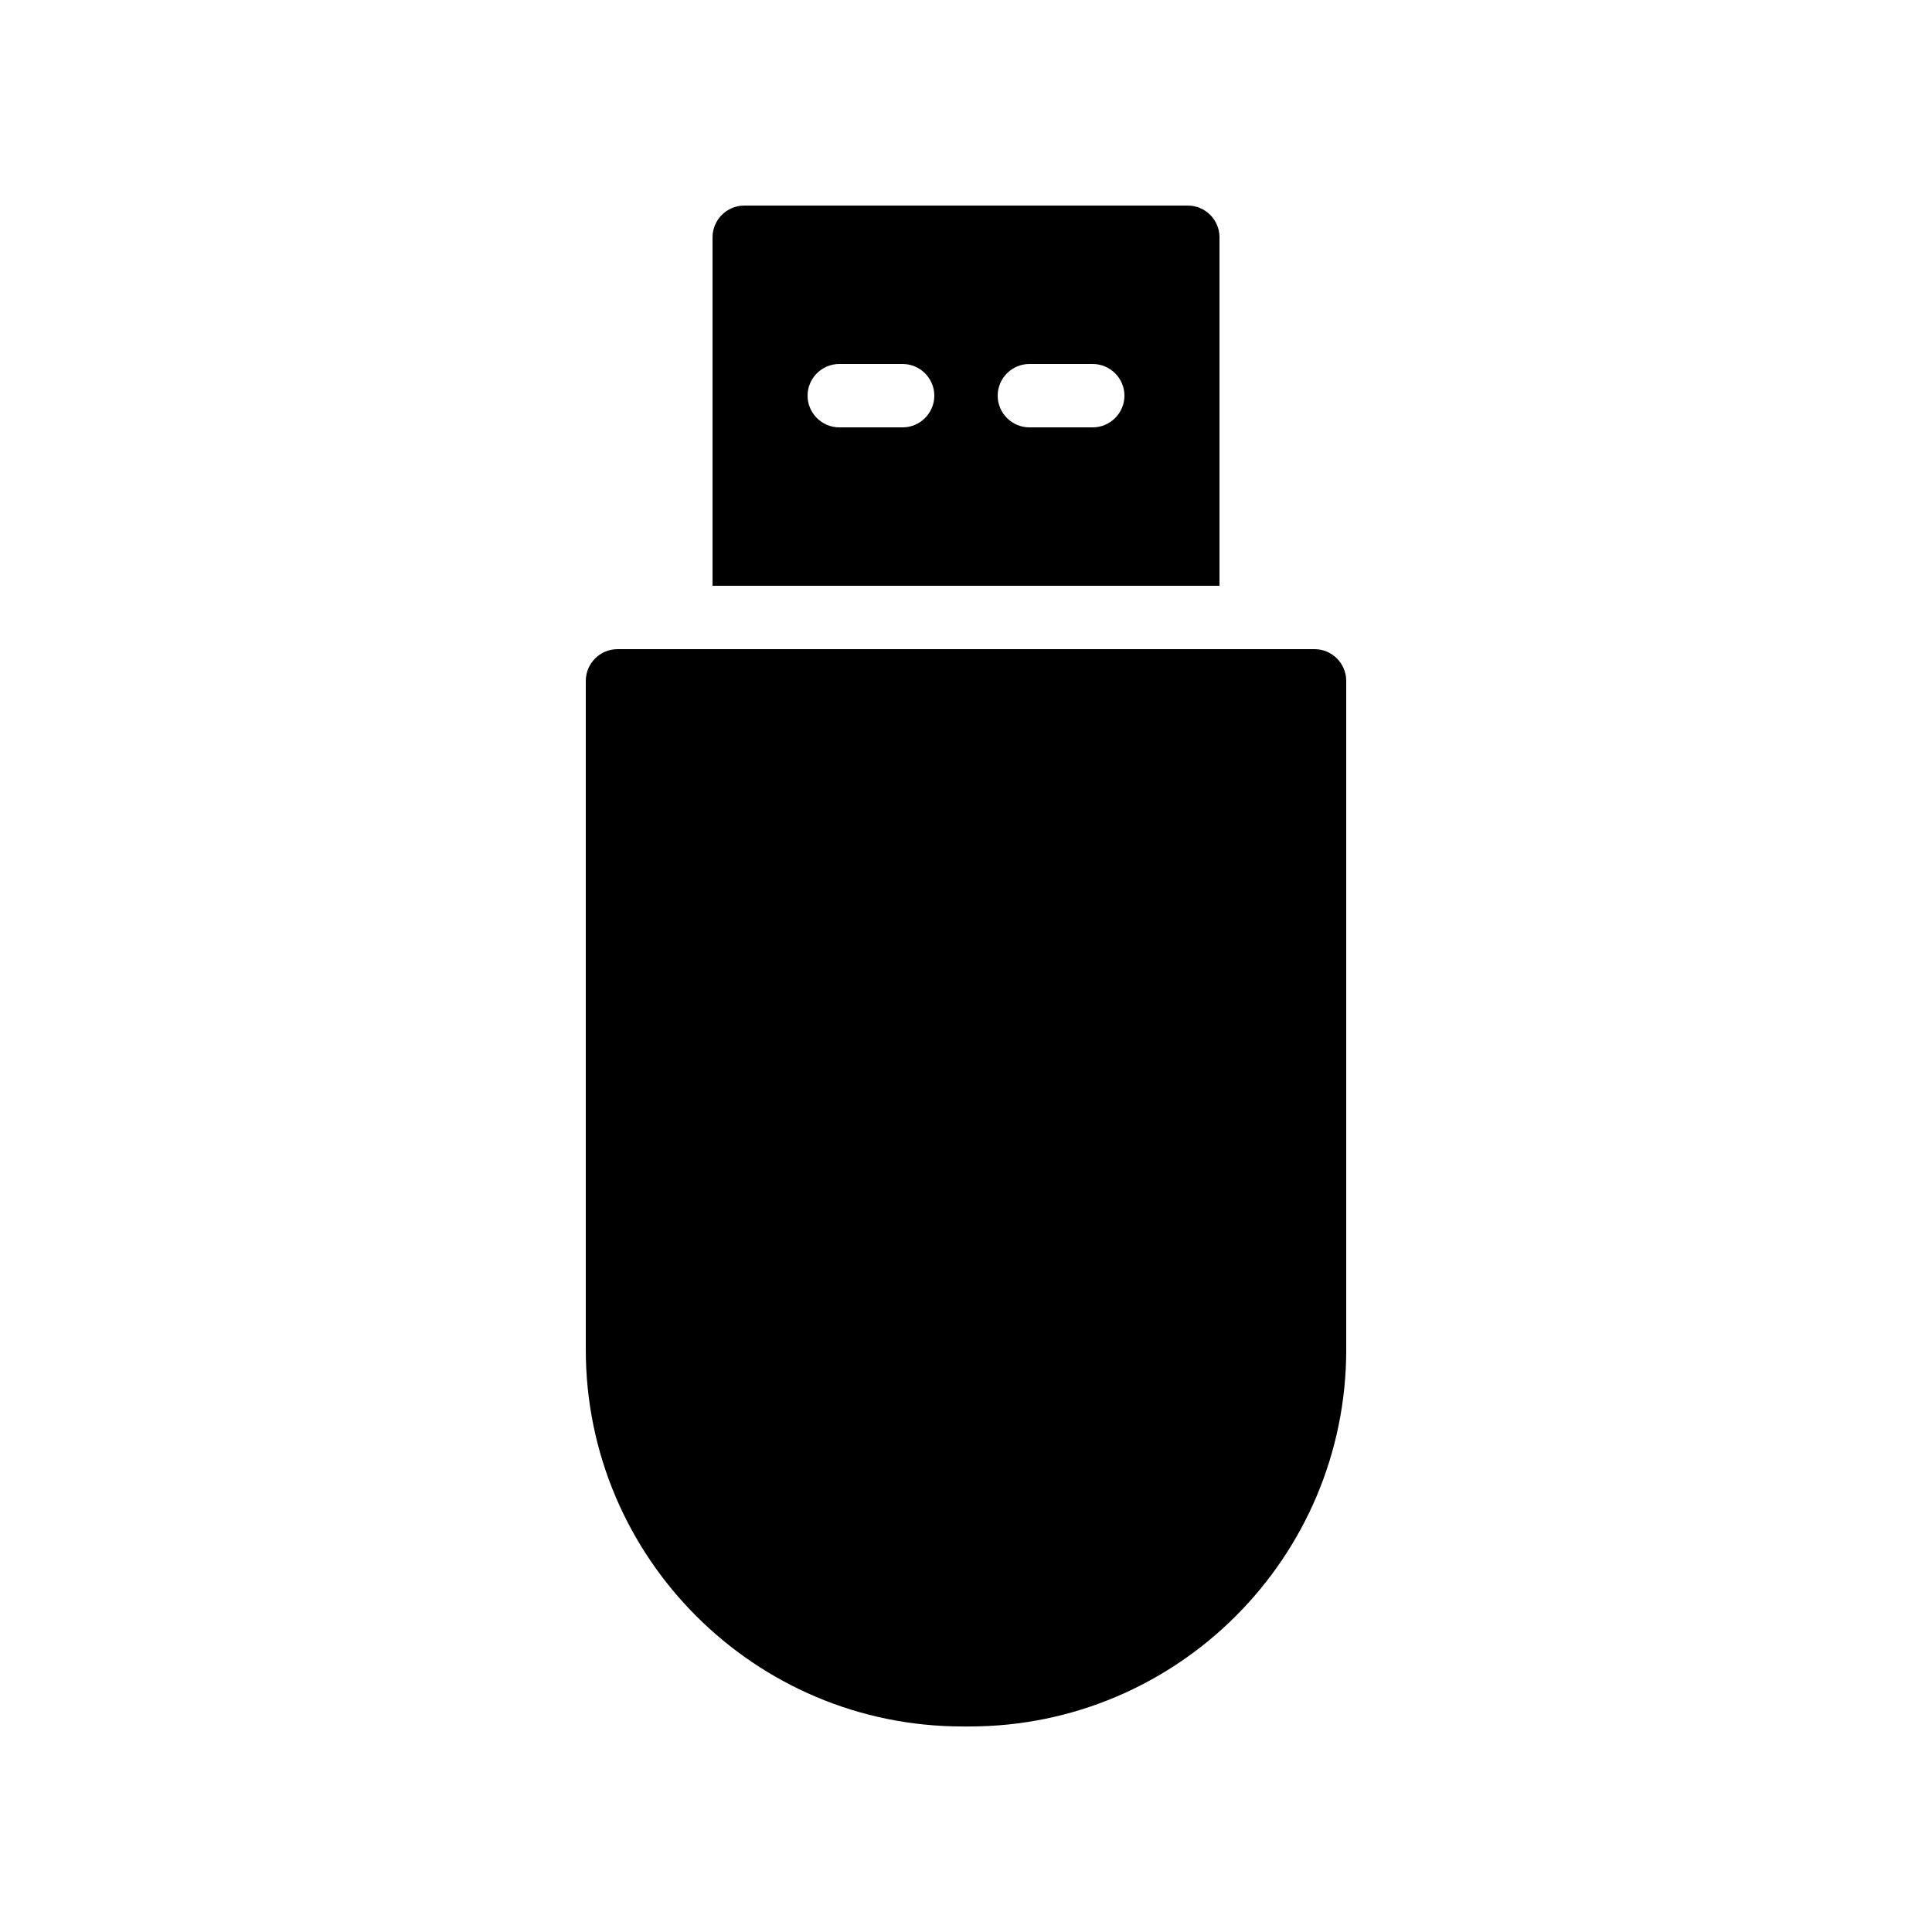 <?xml version="1.0" encoding="UTF-8"?>
<!-- Uploaded to: SVG Repo, www.svgrepo.com, Generator: SVG Repo Mixer Tools -->
<svg fill="#000000" width="800px" height="800px" version="1.1" viewBox="144 144 512 512" xmlns="http://www.w3.org/2000/svg">
 <g>
  <path d="m299.24 324.43v177.26c0 55.082 44.754 99.84 99.836 99.84h1.848c55.082 0 99.84-44.758 99.84-99.84v-177.26c0-4.617-3.777-8.398-8.398-8.398l-184.73 0.004c-4.617 0-8.395 3.777-8.395 8.395z"/>
  <path d="m458.78 198.48h-117.55c-4.617 0-8.398 3.777-8.398 8.398v92.363h134.35v-92.367c0-4.617-3.777-8.395-8.395-8.395zm-75.574 58.777h-16.793c-4.617 0-8.398-3.777-8.398-8.398 0-4.617 3.777-8.398 8.398-8.398h16.793c4.617 0 8.398 3.777 8.398 8.398 0 4.617-3.777 8.398-8.398 8.398zm50.383 0h-16.793c-4.617 0-8.398-3.777-8.398-8.398 0-4.617 3.777-8.398 8.398-8.398h16.793c4.617 0 8.398 3.777 8.398 8.398 0 4.617-3.781 8.398-8.398 8.398z"/>
 </g>
</svg>